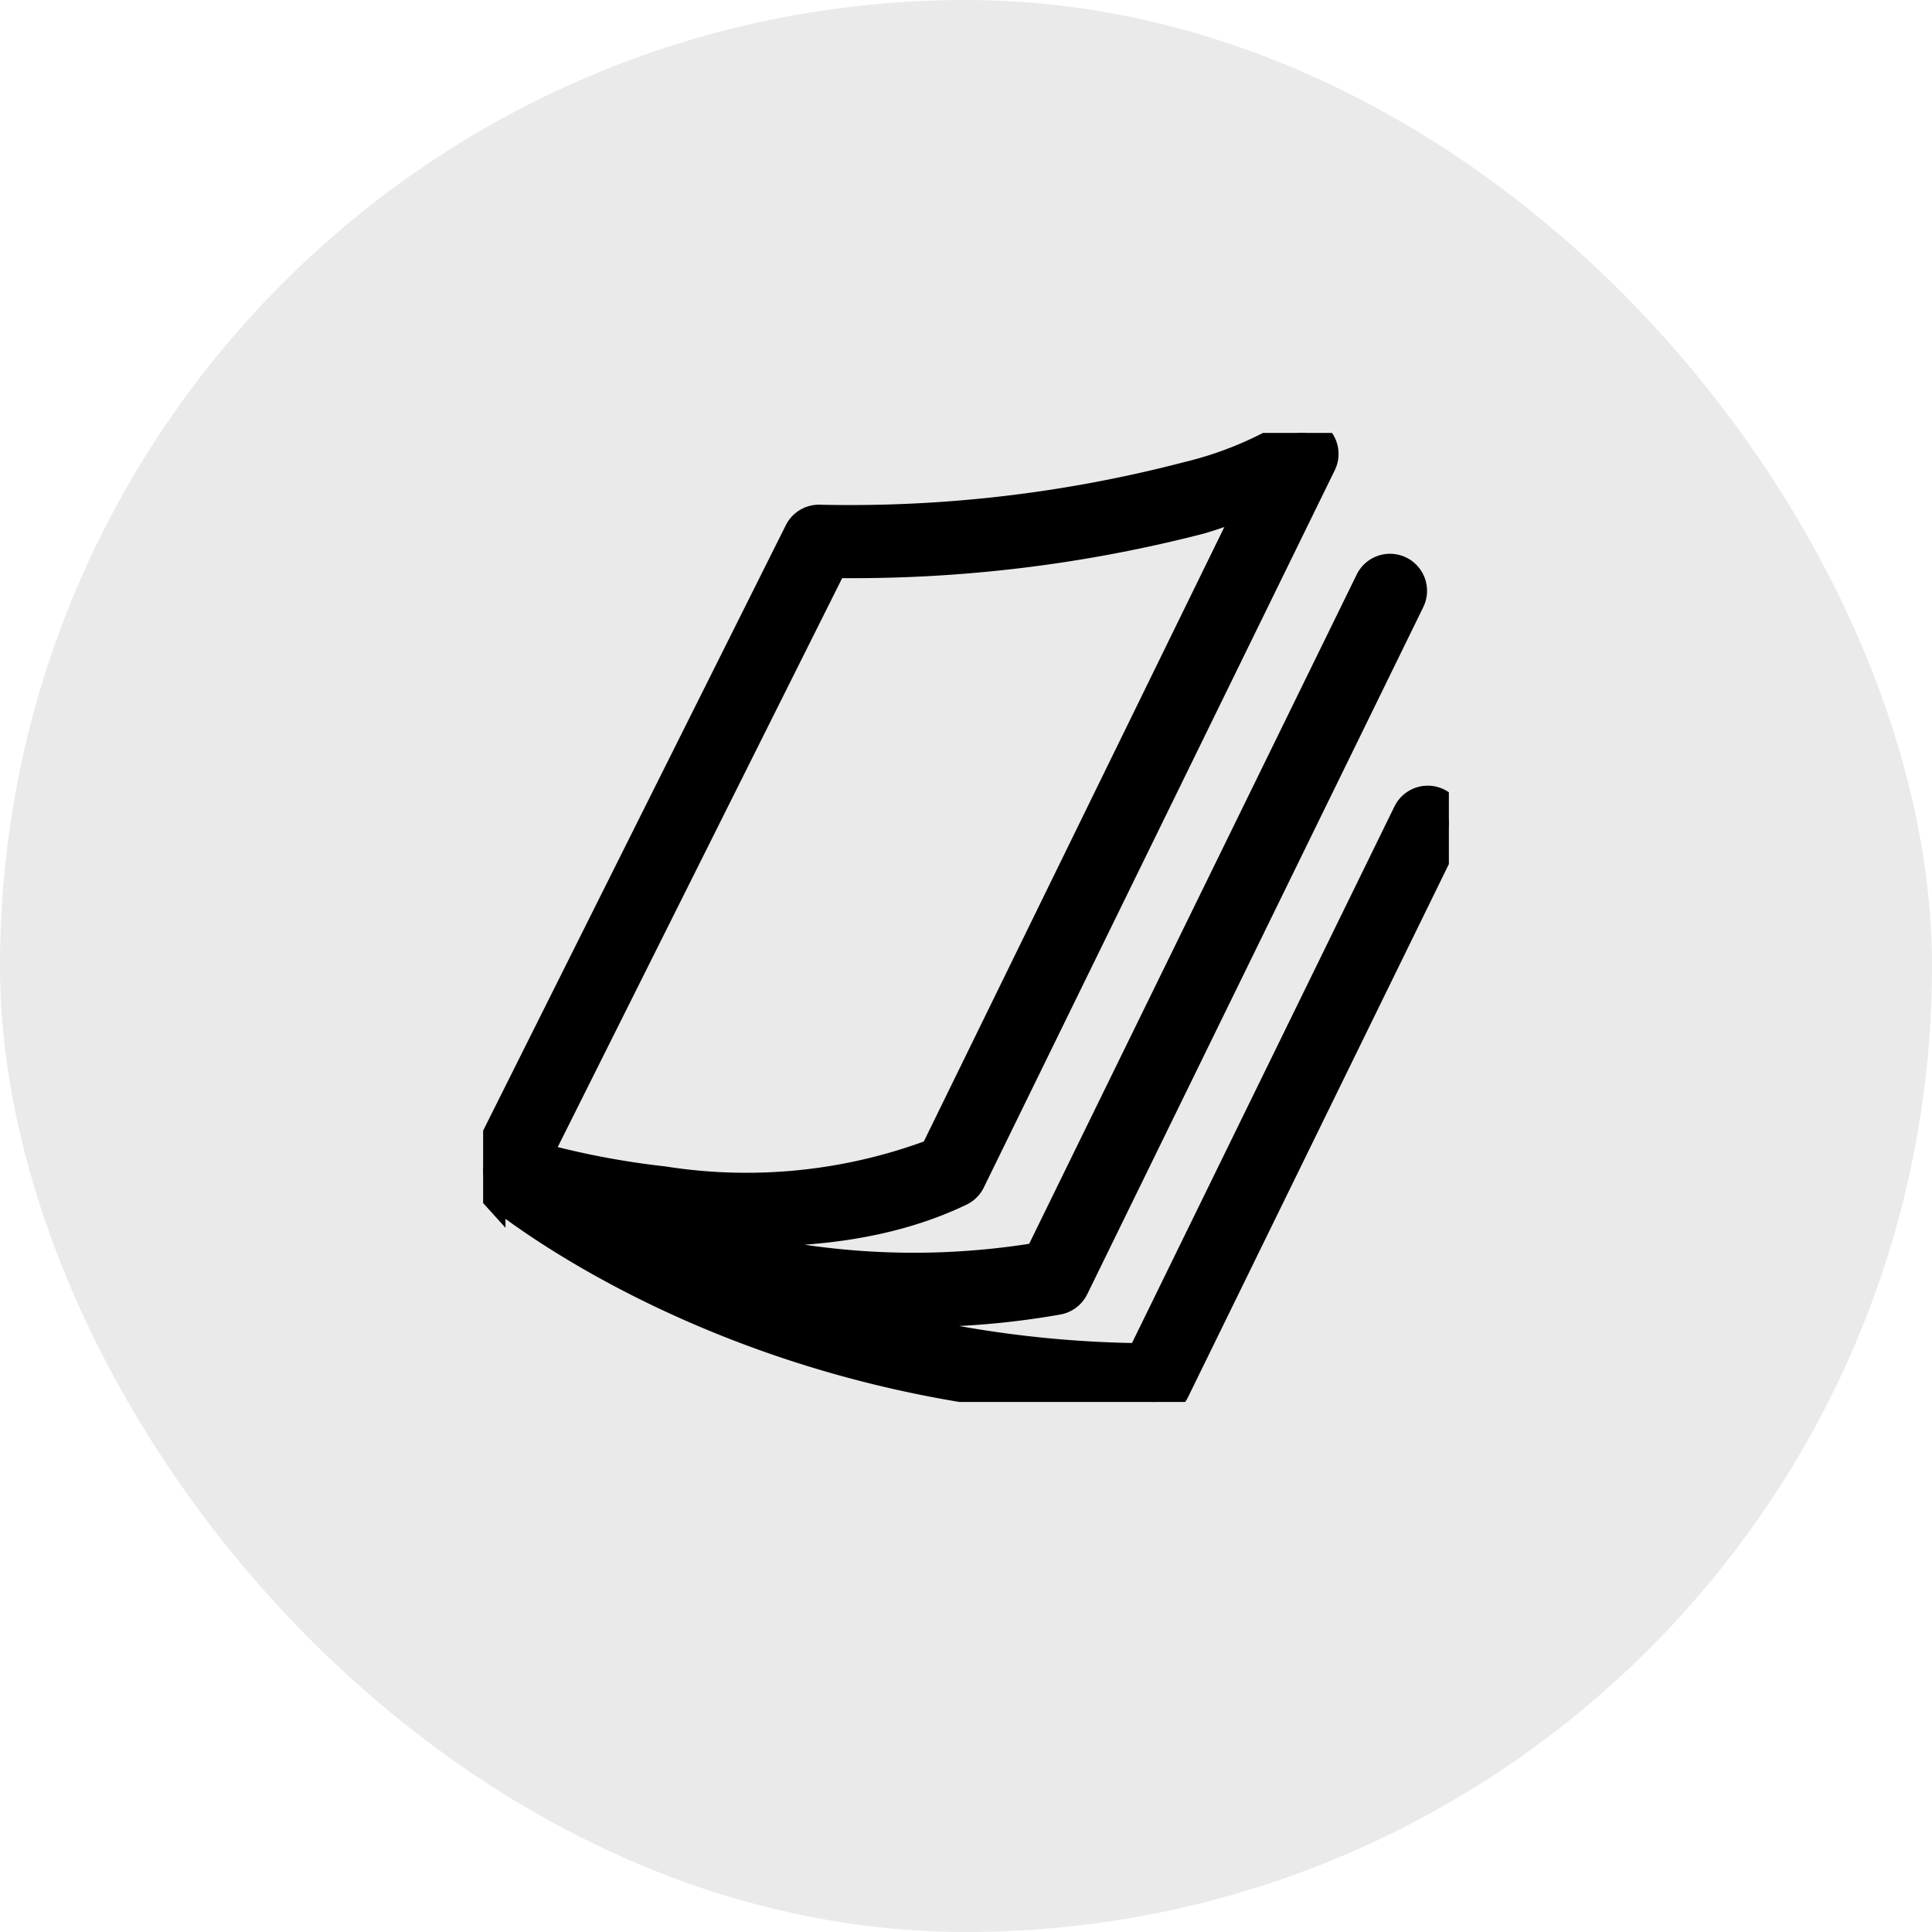 <svg xmlns="http://www.w3.org/2000/svg" xmlns:xlink="http://www.w3.org/1999/xlink" width="60" height="60" viewBox="0 0 60 60">
  <defs>
    <clipPath id="clip-path">
      <rect id="Rectangle_74" data-name="Rectangle 74" width="29.992" height="30.095" stroke="#000" stroke-width="1"/>
    </clipPath>
  </defs>
  <g id="Groupe_48" data-name="Groupe 48" transform="translate(-1828 -216)">
    <g id="Groupe_46" data-name="Groupe 46" transform="translate(231.76 177)">
      <rect id="Rectangle_3" data-name="Rectangle 3" width="60" height="60" rx="30" transform="translate(1596.24 39)" fill="#eaeaea"/>
    </g>
    <g id="Groupe_50" data-name="Groupe 50" transform="translate(1843.004 229.445)">
      <g id="Groupe_49" data-name="Groupe 49" transform="translate(0 0)" clip-path="url(#clip-path)">
        <path id="Tracé_232" data-name="Tracé 232" d="M25.435,0a.671.671,0,0,0-.392.117A11.437,11.437,0,0,1,21.9,1.39,41.623,41.623,0,0,1,10.43,2.729a.649.649,0,0,0-.583.361L.123,22.54a.652.652,0,0,0,.043.814l.028.031a.406.406,0,0,0,.036.033v0a.242.242,0,0,0,.036.025c.18.156,7.872,6.649,20.59,6.649a.652.652,0,0,0,.586-.367l8.48-17.33a.652.652,0,1,0-1.171-.575L20.461,28.768A34.673,34.673,0,0,1,9.935,27.022a25.226,25.226,0,0,0,7.9-.135.658.658,0,0,0,.476-.356L28.743,5.2a.651.651,0,1,0-1.168-.575L17.293,25.635A23.763,23.763,0,0,1,5.33,24.556c.036,0,.072.01.109.012,2.838.341,6.406.367,9.361-1.054a.651.651,0,0,0,.3-.3L26,.937a.65.65,0,0,0-.028-.622A.658.658,0,0,0,25.435,0m-1.4,1.983L14.047,22.405a16.613,16.613,0,0,1-8.453.87,25.906,25.906,0,0,1-4-.769l9.249-18.5A43.135,43.135,0,0,0,22.258,2.642a14.56,14.56,0,0,0,1.781-.659" transform="translate(0 0)" stroke="#000" stroke-width="1"/>
      </g>
    </g>
  </g>
</svg>
